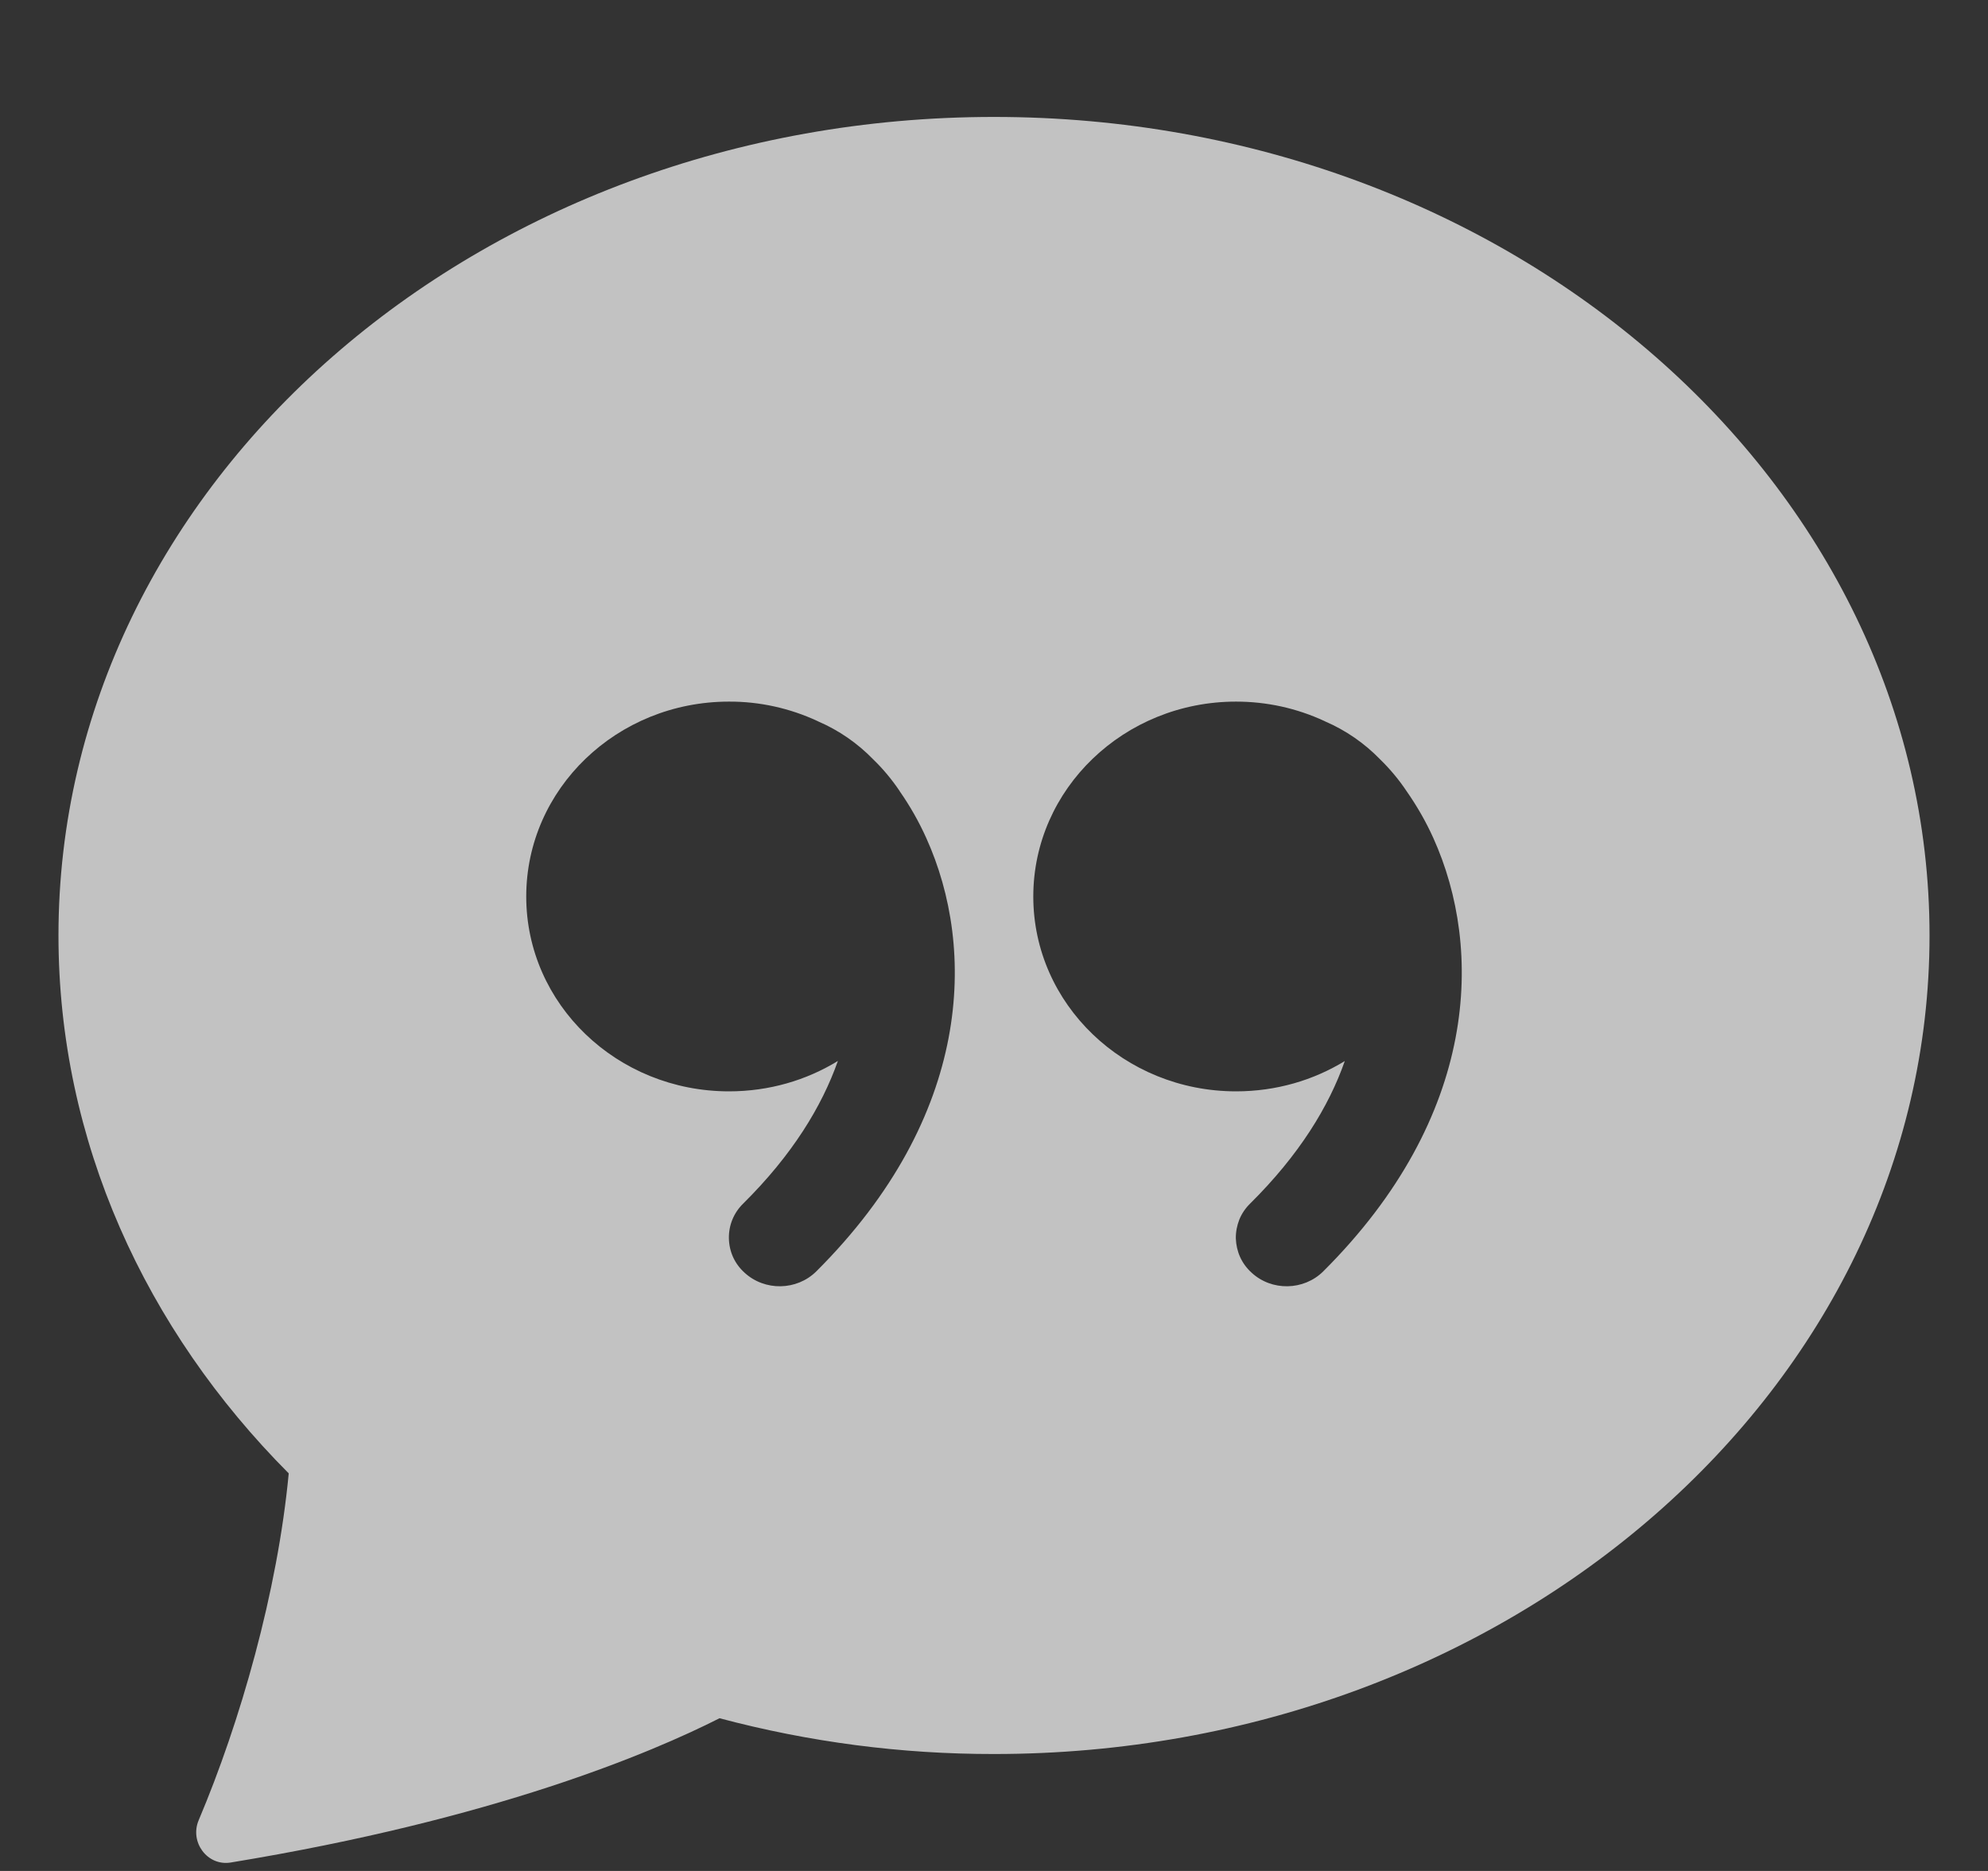 <svg width="17" height="16" viewBox="0 0 17 16" fill="none" xmlns="http://www.w3.org/2000/svg">
<rect x="0" y="0" width="17" height="16" fill="#333333" stroke="none"/>
<g opacity="0.7" clip-path="url(#clip0_11997_99156)">
<path d="M16.5 8C16.5 11.866 12.918 15 8.5 15C7.708 15.001 6.919 14.898 6.153 14.694C5.569 14.99 4.228 15.558 1.972 15.928C1.772 15.96 1.62 15.752 1.699 15.566C2.053 14.73 2.373 13.616 2.469 12.6C1.244 11.37 0.5 9.76 0.5 8C0.5 4.134 4.082 1 8.5 1C12.918 1 16.5 4.134 16.5 8ZM7.694 6.766C7.628 6.668 7.552 6.576 7.467 6.494C7.333 6.356 7.174 6.246 6.998 6.17L6.99 6.166C6.753 6.056 6.495 5.999 6.234 6C5.276 6 4.5 6.746 4.5 7.667C4.5 8.587 5.276 9.333 6.234 9.333C6.577 9.333 6.896 9.238 7.165 9.073C7.028 9.462 6.775 9.877 6.355 10.293C6.315 10.332 6.284 10.378 6.263 10.429C6.242 10.48 6.232 10.535 6.233 10.59C6.234 10.646 6.246 10.7 6.269 10.751C6.292 10.801 6.325 10.846 6.366 10.883C6.539 11.043 6.813 11.038 6.98 10.873C8.314 9.544 8.35 8.115 7.921 7.167C7.858 7.027 7.782 6.893 7.694 6.767V6.766ZM11.5 9.073C11.364 9.462 11.11 9.877 10.69 10.293C10.65 10.332 10.619 10.378 10.598 10.429C10.578 10.48 10.567 10.535 10.568 10.591C10.57 10.646 10.582 10.7 10.605 10.751C10.628 10.801 10.661 10.846 10.702 10.883C10.874 11.043 11.148 11.038 11.315 10.873C12.649 9.544 12.685 8.115 12.257 7.167C12.194 7.027 12.117 6.893 12.029 6.767C11.963 6.668 11.887 6.577 11.802 6.494C11.668 6.356 11.509 6.246 11.333 6.17L11.325 6.166C11.088 6.056 10.831 6 10.57 6C9.613 6 8.836 6.746 8.836 7.667C8.836 8.587 9.613 9.333 10.57 9.333C10.913 9.333 11.232 9.238 11.501 9.073H11.5Z" fill="white"/>
</g>
<defs>
<clipPath id="clip0_11997_99156">
<rect width="16" height="16" fill="white" transform="translate(0.5)"/>
</clipPath>
</defs>
</svg>

